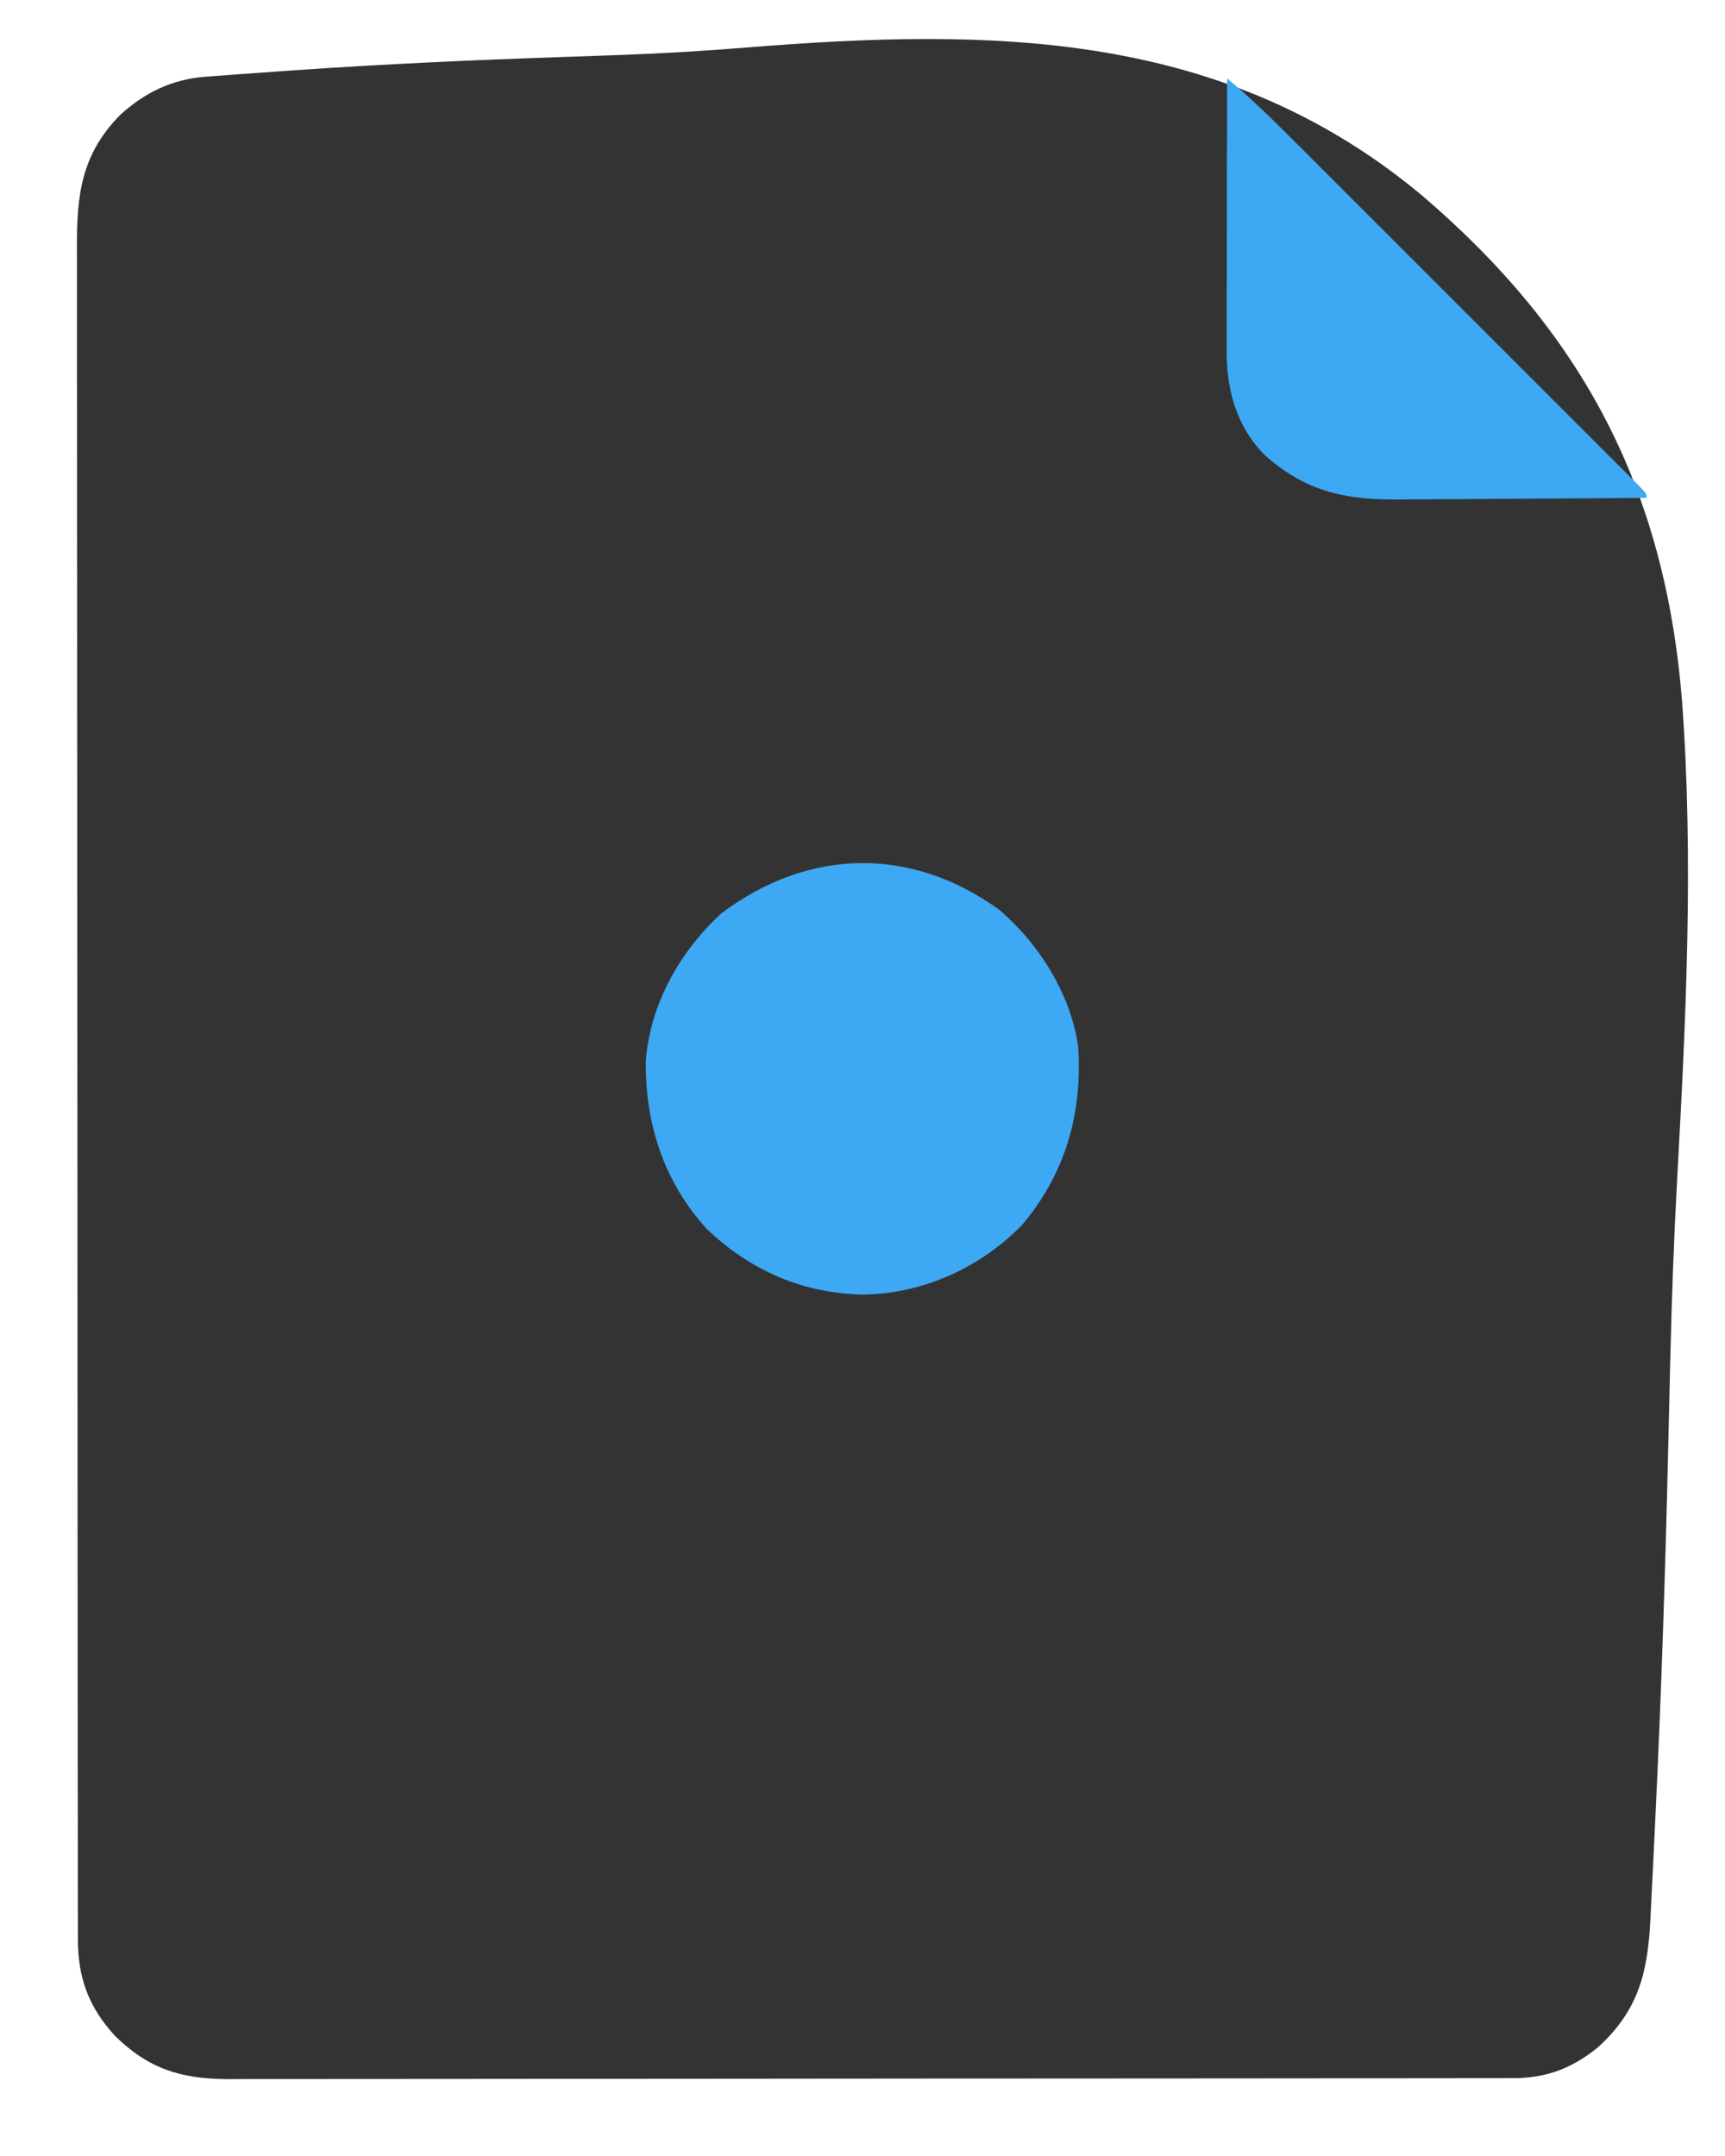 <?xml version="1.0" encoding="UTF-8"?>
<svg version="1.1" xmlns="http://www.w3.org/2000/svg" width="440" height="550">
<path d="M0 0 C1.304 -0.101 1.304 -0.101 2.634 -0.204 C3.585 -0.274 4.536 -0.343 5.516 -0.414 C7.038 -0.528 7.038 -0.528 8.591 -0.644 C12.007 -0.894 15.423 -1.137 18.84 -1.377 C20.036 -1.461 21.233 -1.546 22.466 -1.633 C45.704 -3.256 68.952 -4.295 92.232 -5.078 C96.08 -5.207 99.928 -5.342 103.776 -5.479 C104.924 -5.52 104.924 -5.52 106.096 -5.562 C116.754 -5.951 127.369 -6.593 137.999 -7.453 C200.822 -12.524 259.97 -11.937 310.581 30.464 C351.575 65.597 372.312 105.261 376.68 159.068 C379.685 199.645 377.701 240.447 375.454 281.009 C374.616 296.309 374.065 311.6 373.699 326.918 C373.673 328.009 373.646 329.099 373.62 330.222 C373.49 335.697 373.364 341.172 373.24 346.647 C372.482 379.769 371.425 412.873 369.799 445.965 C369.674 448.536 369.553 451.108 369.434 453.68 C369.248 457.65 369.049 461.618 368.838 465.587 C368.763 467.019 368.693 468.45 368.626 469.882 C367.985 483.552 365.594 493.269 355.275 502.669 C348.751 507.978 342.193 510.541 333.81 510.551 C332.61 510.554 331.409 510.558 330.172 510.562 C328.838 510.561 327.504 510.561 326.17 510.56 C324.754 510.562 323.338 510.565 321.922 510.569 C318.026 510.577 314.13 510.578 310.235 510.579 C306.035 510.581 301.835 510.589 297.635 510.595 C288.449 510.609 279.263 510.615 270.077 510.619 C264.341 510.622 258.606 510.626 252.87 510.631 C236.99 510.643 221.111 510.653 205.231 510.657 C204.215 510.657 203.198 510.657 202.151 510.657 C201.132 510.658 200.113 510.658 199.064 510.658 C196.999 510.658 194.934 510.659 192.87 510.659 C191.333 510.66 191.333 510.66 189.766 510.66 C173.173 510.664 156.58 510.681 139.986 510.705 C122.951 510.728 105.916 510.741 88.881 510.742 C79.316 510.743 69.751 510.749 60.186 510.767 C52.041 510.782 43.896 510.787 35.751 510.779 C31.596 510.775 27.441 510.776 23.286 510.79 C19.479 510.803 15.673 510.802 11.866 510.79 C9.843 510.787 7.819 510.799 5.796 510.811 C-6.201 510.746 -14.433 508.225 -23.042 499.755 C-29.846 492.286 -32.506 484.861 -32.482 474.862 C-32.484 474.093 -32.486 473.325 -32.488 472.533 C-32.494 469.943 -32.492 467.353 -32.491 464.763 C-32.493 462.893 -32.496 461.024 -32.5 459.154 C-32.508 454.004 -32.51 448.854 -32.51 443.704 C-32.512 438.155 -32.52 432.605 -32.526 427.056 C-32.54 414.915 -32.546 402.775 -32.551 390.634 C-32.553 383.056 -32.558 375.478 -32.562 367.899 C-32.574 346.924 -32.585 325.949 -32.588 304.974 C-32.588 303.618 -32.588 302.261 -32.589 300.905 C-32.589 299.545 -32.589 298.185 -32.589 296.826 C-32.59 294.098 -32.59 291.37 -32.591 288.642 C-32.591 287.966 -32.591 287.289 -32.591 286.592 C-32.595 264.662 -32.61 242.732 -32.634 220.802 C-32.658 197.616 -32.672 174.43 -32.673 151.244 C-32.674 138.605 -32.68 125.966 -32.698 113.327 C-32.713 102.565 -32.719 91.803 -32.71 81.042 C-32.706 75.55 -32.707 70.058 -32.721 64.567 C-32.734 59.539 -32.733 54.511 -32.721 49.483 C-32.719 47.665 -32.722 45.846 -32.731 44.028 C-32.792 30.295 -31.728 19.934 -21.686 9.728 C-15.416 4.016 -8.47 0.645 0 0 Z " fill="#333333" transform="translate(52.35,19.581)"/>
<path d="M0 0 C10.061 8.519 18.347 21.65 20.137 34.93 C21.312 51.769 16.898 67.363 5.887 80.367 C-4.639 91.213 -19.269 97.927 -34.426 98.18 C-49.962 97.969 -63.441 92.12 -74.648 81.367 C-85.526 69.396 -90.292 54.615 -90.141 38.656 C-89.056 24.082 -81.496 10.711 -70.863 0.93 C-48.838 -15.661 -22.615 -16.352 0 0 Z " fill="#3DA8F3" transform="translate(254.863,232.07)"/>
<path d="M0 0 C5.991 4.966 11.48 10.338 16.974 15.845 C17.96 16.83 18.947 17.814 19.933 18.798 C22.592 21.453 25.248 24.11 27.903 26.768 C30.685 29.553 33.47 32.336 36.255 35.119 C40.922 39.785 45.588 44.453 50.253 49.122 C55.651 54.526 61.053 59.927 66.458 65.325 C71.101 69.964 75.742 74.604 80.381 79.247 C83.151 82.018 85.922 84.789 88.694 87.558 C91.294 90.155 93.892 92.755 96.488 95.357 C97.901 96.771 99.316 98.184 100.732 99.596 C101.563 100.43 102.394 101.264 103.251 102.124 C103.979 102.852 104.707 103.581 105.458 104.332 C107 106 107 106 107 107 C97.003 107.093 87.006 107.164 77.008 107.207 C72.365 107.228 67.722 107.256 63.08 107.302 C58.593 107.345 54.106 107.369 49.619 107.38 C47.913 107.387 46.208 107.401 44.503 107.423 C30.484 107.594 20.171 105.612 9.438 95.938 C2.35 88.678 -0.164 79.324 -0.114 69.478 C-0.114 68.35 -0.114 68.35 -0.114 67.2 C-0.113 64.722 -0.105 62.244 -0.098 59.766 C-0.096 58.045 -0.094 56.324 -0.093 54.604 C-0.09 50.079 -0.08 45.555 -0.069 41.031 C-0.058 36.413 -0.054 31.794 -0.049 27.176 C-0.038 18.117 -0.021 9.059 0 0 Z " fill="#3DA8F3" transform="translate(313,20)"/>
</svg>
